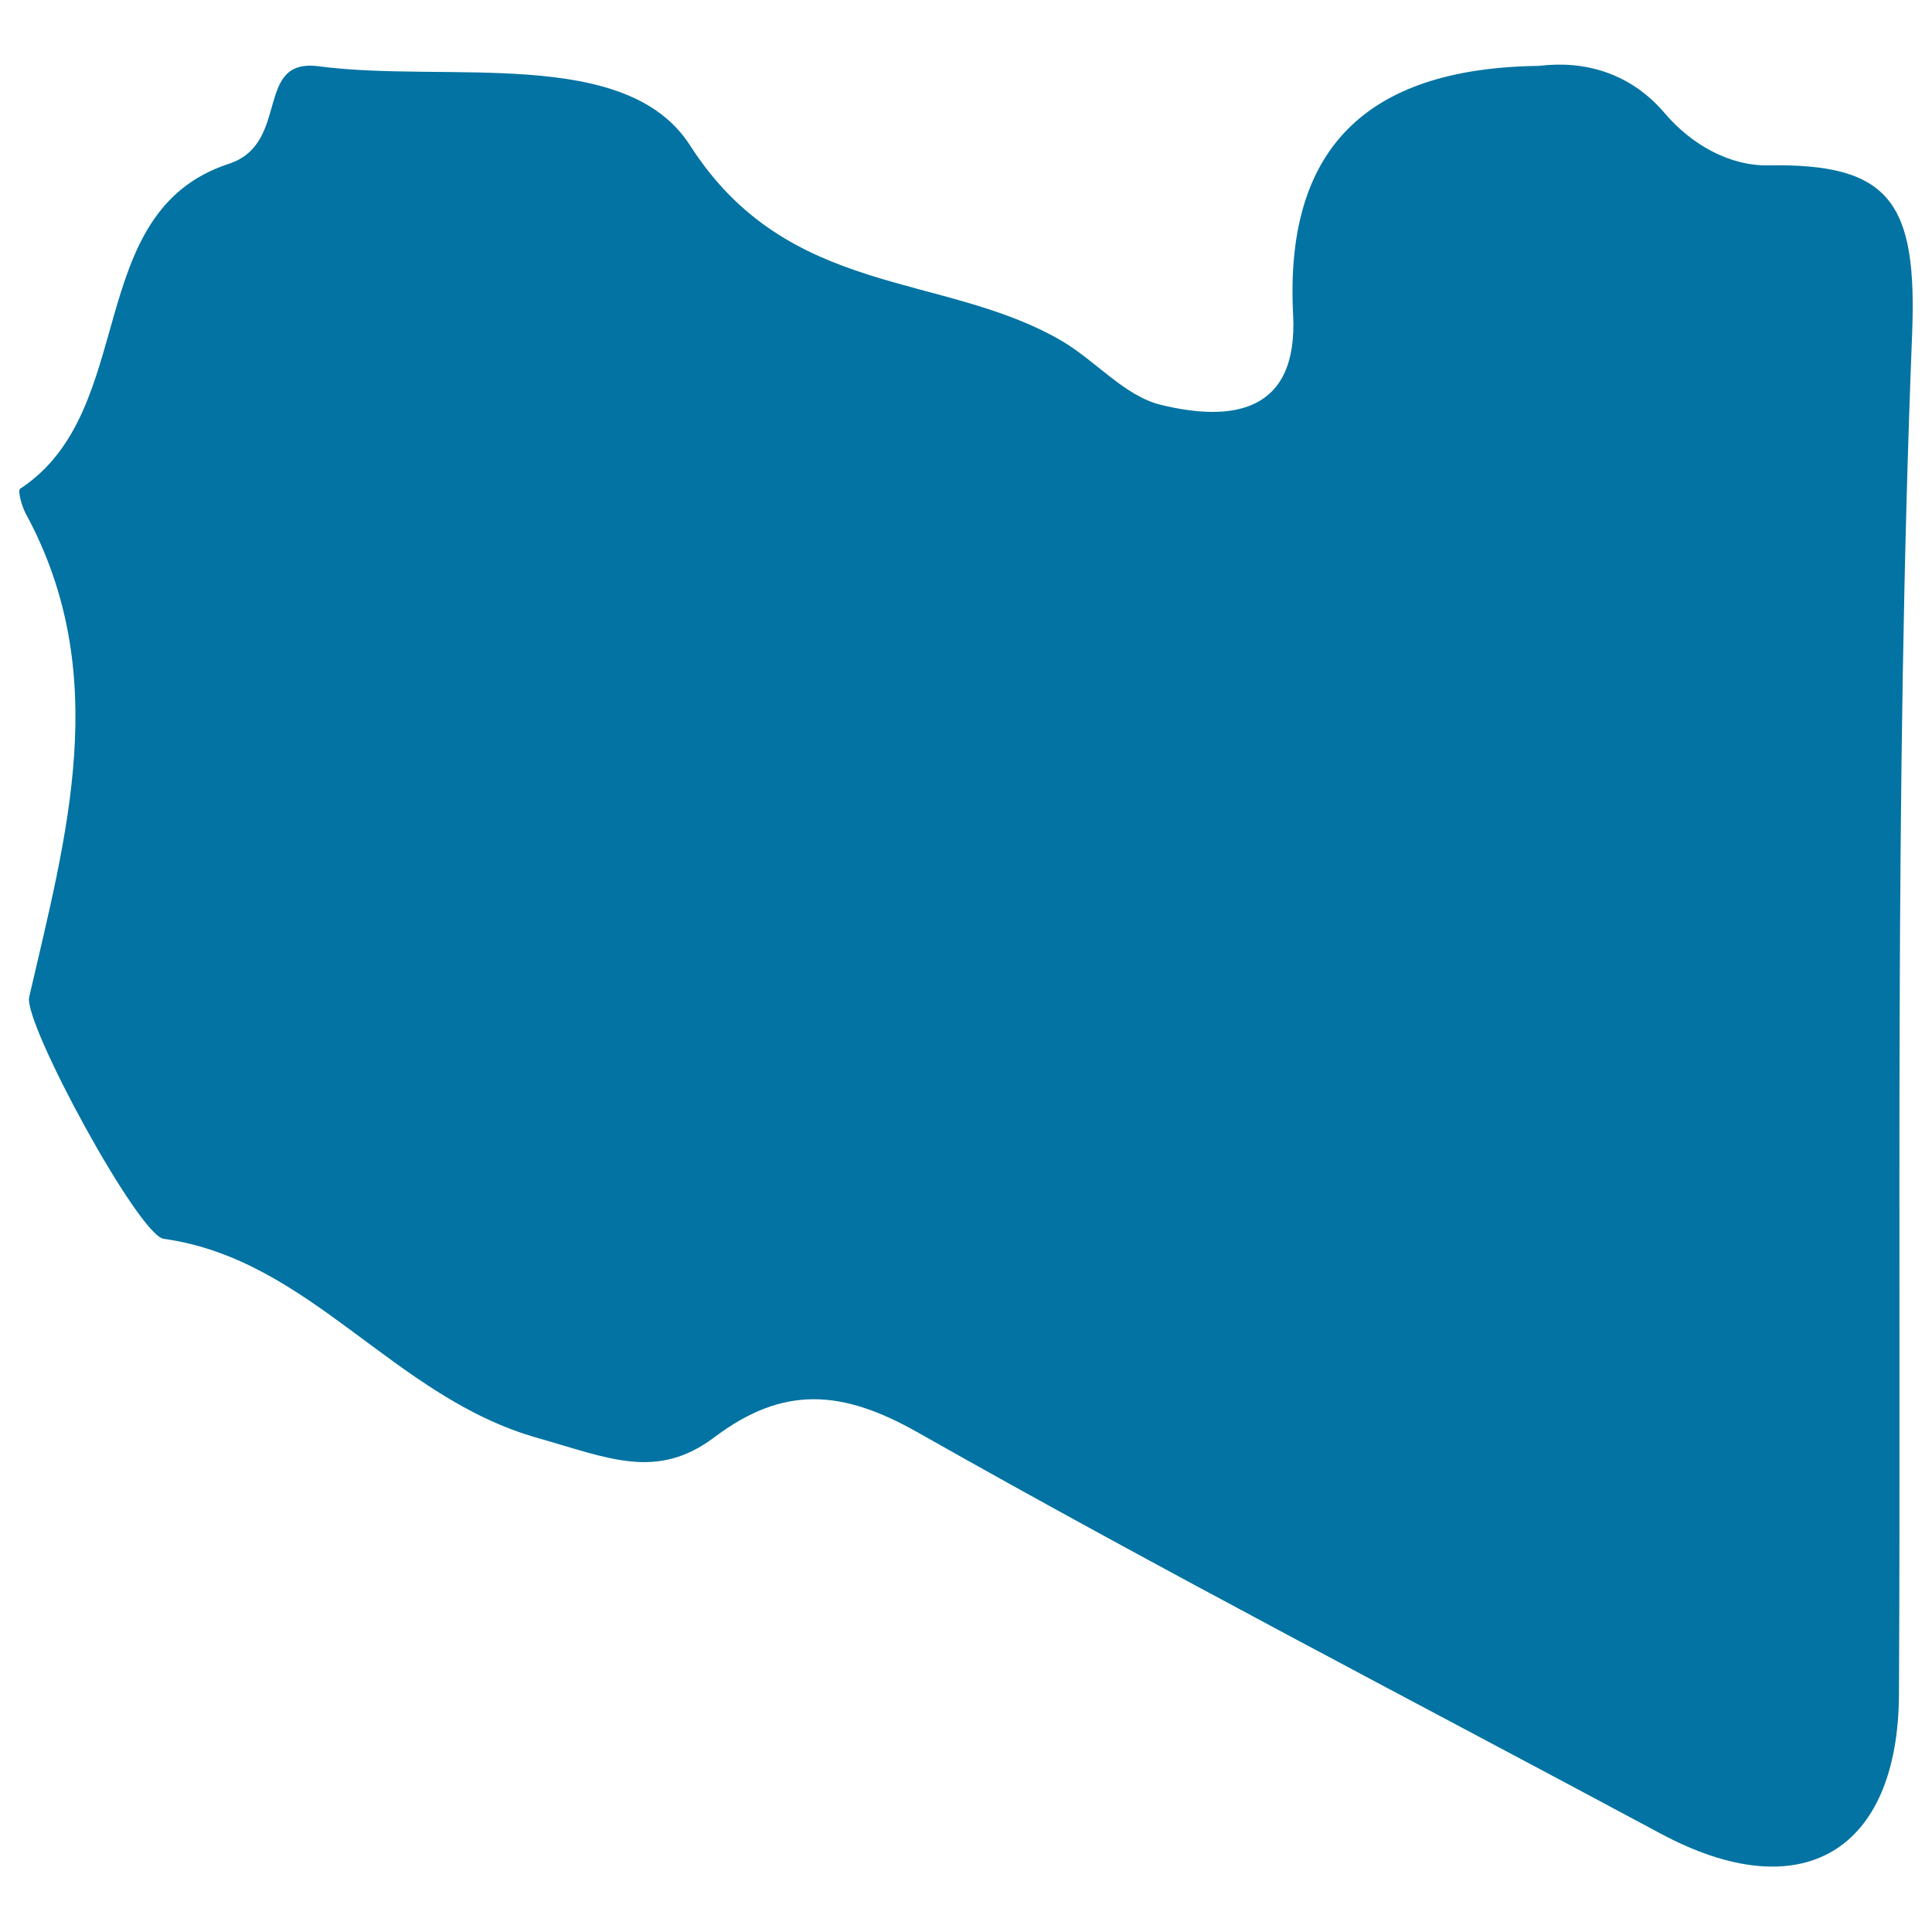 <svg xmlns="http://www.w3.org/2000/svg" viewBox="0 0 1000 1000" style="fill:#0273a2">
<title>Libya SVG icon</title>
<g><path d="M15.1,516.1C12,529.4,71.7,639.4,84.7,641.2c76.1,10.6,118.8,82,193.6,103.1c36.7,10.4,61.6,22.1,91.5-0.4c35.7-26.9,66-24.7,105.2-2.5c126.9,71.9,256.2,138.8,384.6,207.7c72.7,39,122.9,9.5,123.3-72.2c1.2-234.6-2.5-469.4,6.8-703.7c2.7-68.2-11.1-88.8-74.6-87.6c-19.5,0.3-39.4-10.4-53.6-27.2c-17.8-20.8-41.6-27.2-64.9-24.3C705.9,35.2,665,78.2,669.3,162.6c2.8,51.4-31.9,55.9-68.6,46.9c-18.7-4.6-33.7-22.9-51.4-33.2c-61.6-35.8-141.3-21.7-192.1-101c-33.2-51.8-125.9-32.2-192.3-41c-33.7-4.4-14.3,40-46.5,50.5C42.2,109.8,72.3,212.4,10.4,253c-1.3,0.9,0.8,8.8,2.8,12.6C58.5,348.8,34.4,432.4,15.1,516.1z"/></g>
</svg>